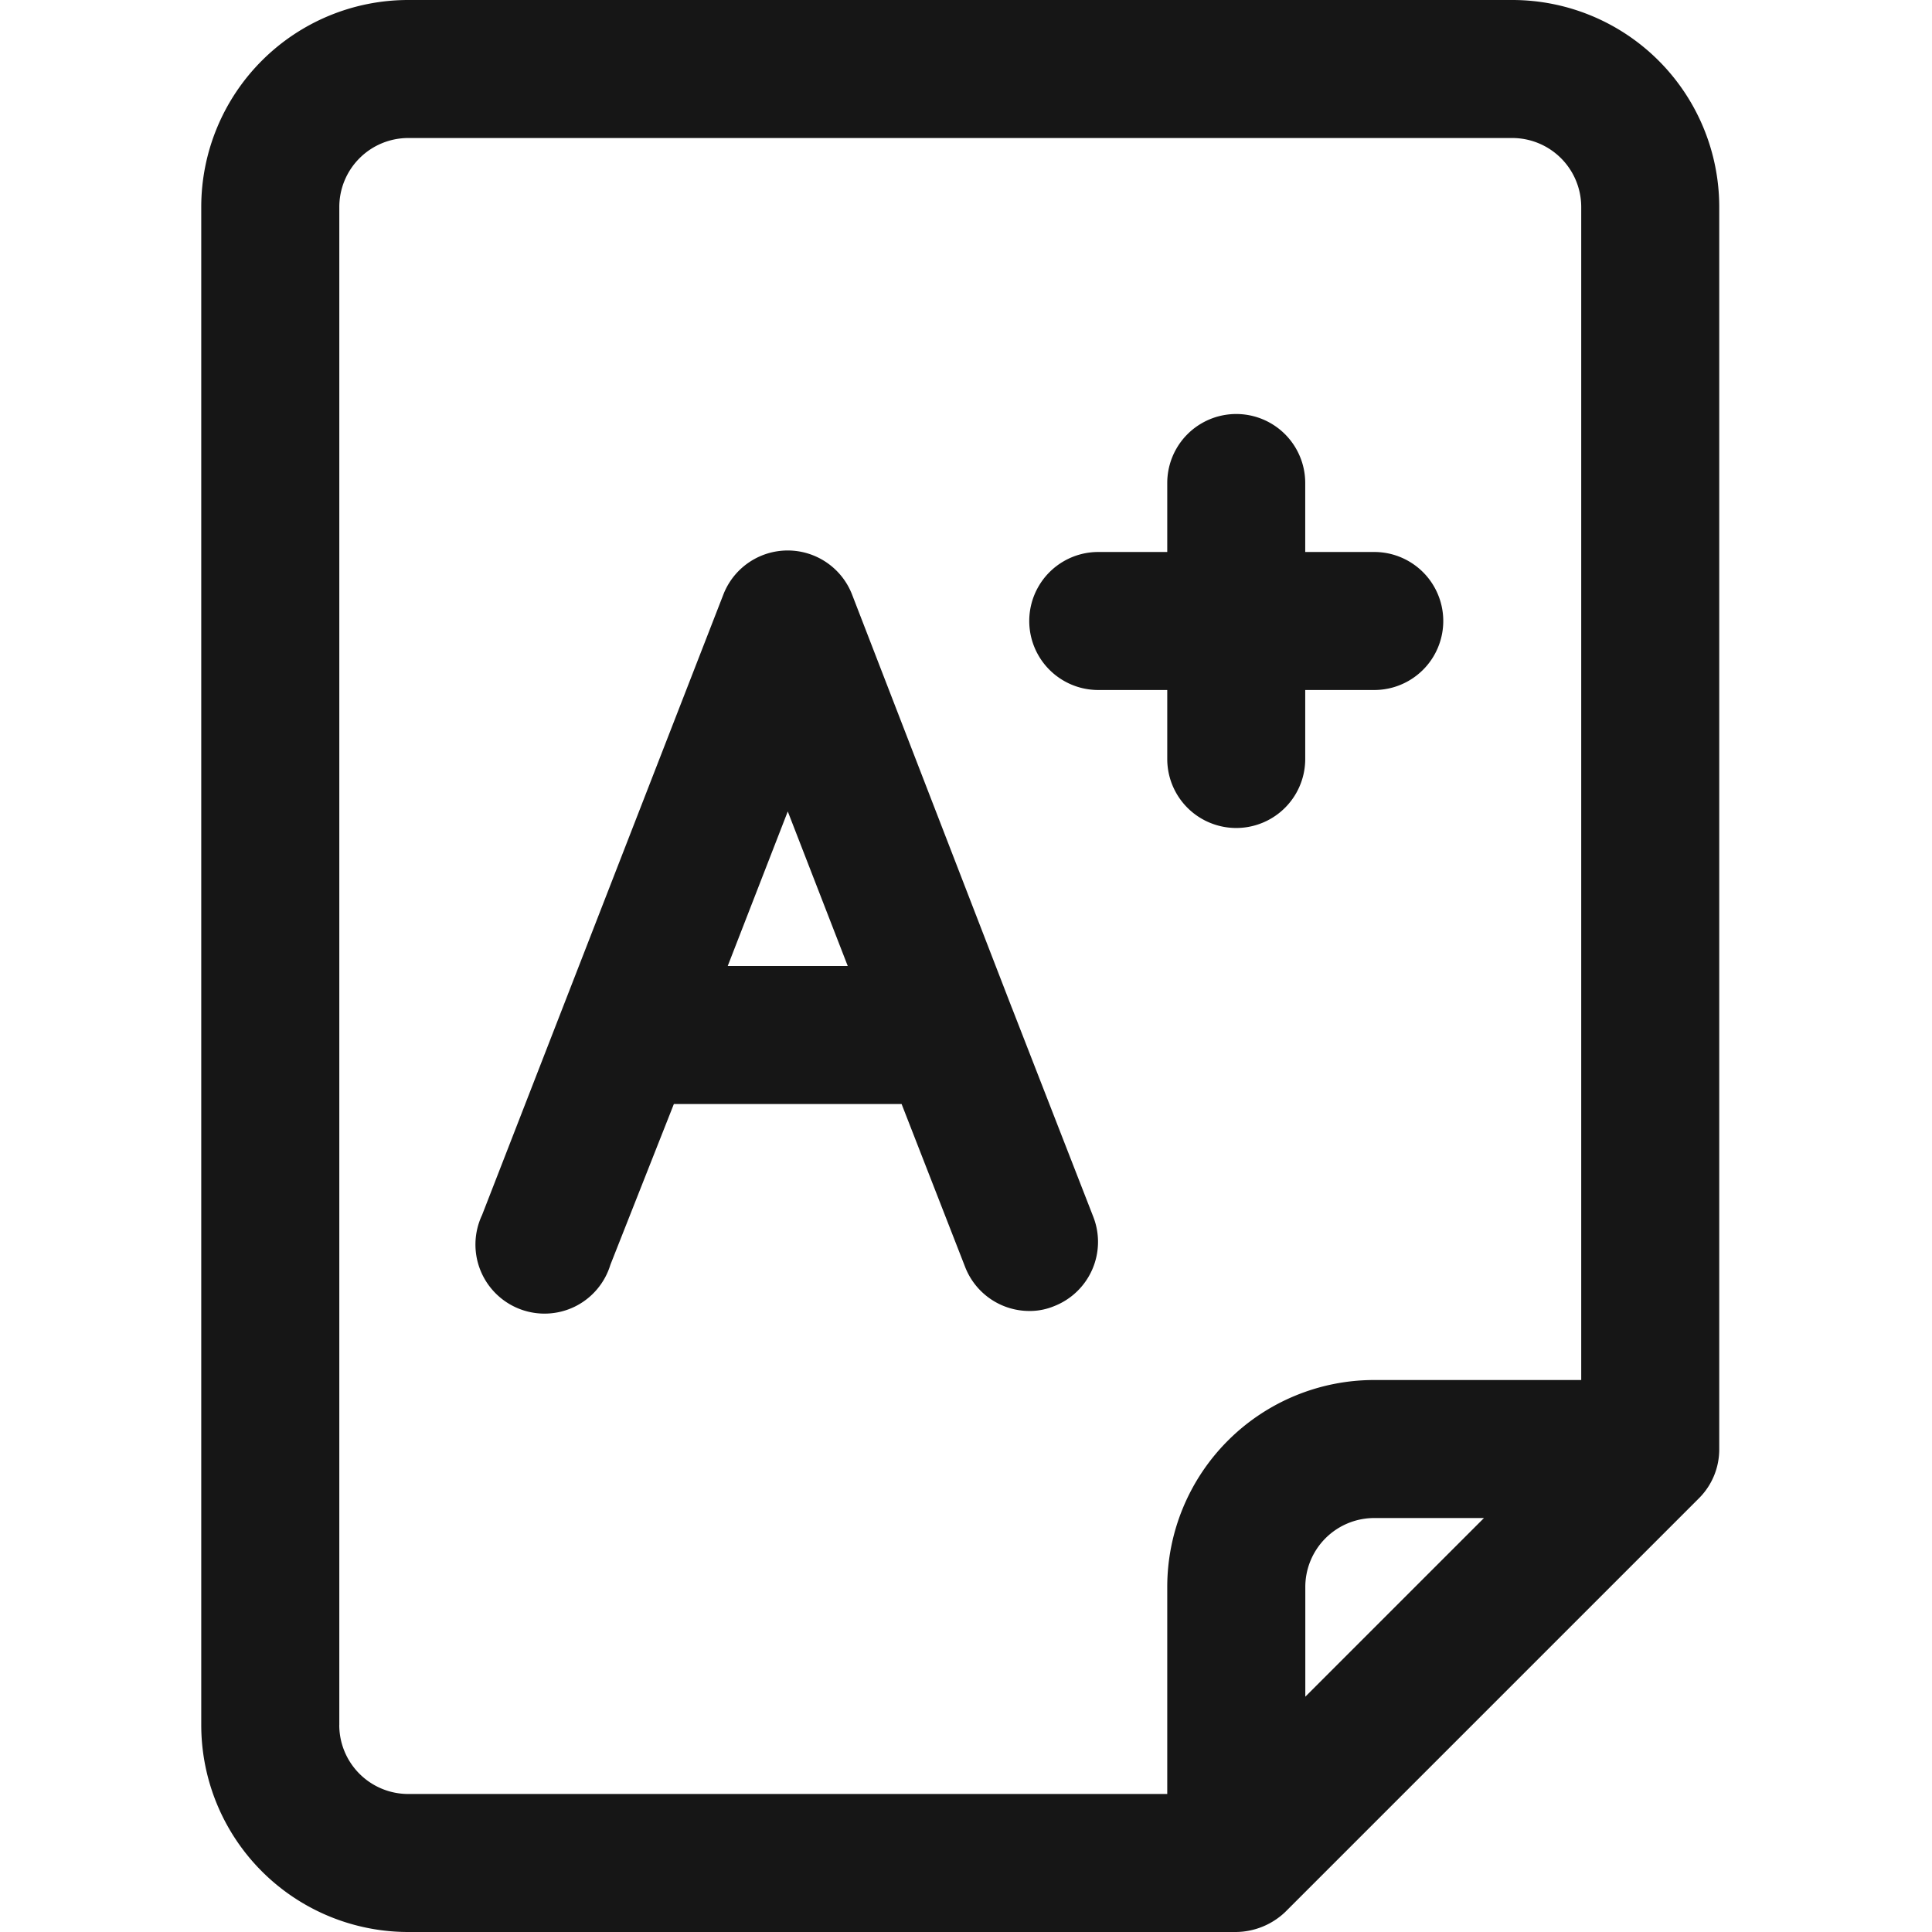 <svg
                    xmlns="http://www.w3.org/2000/svg"
                    width="48"
                    height="48"
                    fill="none"
                    ><path
                        fill="#161616"
                        d="M37.571 0H10.143A5.143 5.143 0 0 0 5 5.143v37.714A5.143 5.143 0 0 0 10.143 48h20.571a1.8 1.8 0 0 0 1.217-.497l10.286-10.286A1.713 1.713 0 0 0 42.714 36V5.143A5.143 5.143 0 0 0 37.571 0ZM8.43 42.857V5.143a1.714 1.714 0 0 1 1.714-1.714H37.57a1.714 1.714 0 0 1 1.715 1.714v29.143h-5.143A5.143 5.143 0 0 0 29 39.429v5.142H10.143a1.714 1.714 0 0 1-1.714-1.714Zm28.44-5.143-4.44 4.44V39.43a1.714 1.714 0 0 1 1.714-1.715h2.726Z"
                    ></path><path
                        fill="#161616"
                        d="M25.142 25.046 21.165 14.76a1.715 1.715 0 0 0-3.189 0l-6 15.429a1.716 1.716 0 0 0 2.3 2.276 1.713 1.713 0 0 0 .889-1.042l1.577-3.994H22.4l1.577 4.045a1.714 1.714 0 0 0 1.595 1.097c.211.002.421-.039.617-.12a1.714 1.714 0 0 0 .977-2.211l-2.023-5.194ZM18.08 24l1.492-3.84L21.062 24H18.08ZM27.287 17.143H29v1.714a1.714 1.714 0 1 0 3.428 0v-1.714h1.715a1.714 1.714 0 1 0 0-3.429h-1.715V12a1.714 1.714 0 1 0-3.428 0v1.714h-1.714a1.714 1.714 0 1 0 0 3.429Z"
                    ></path></svg
                >